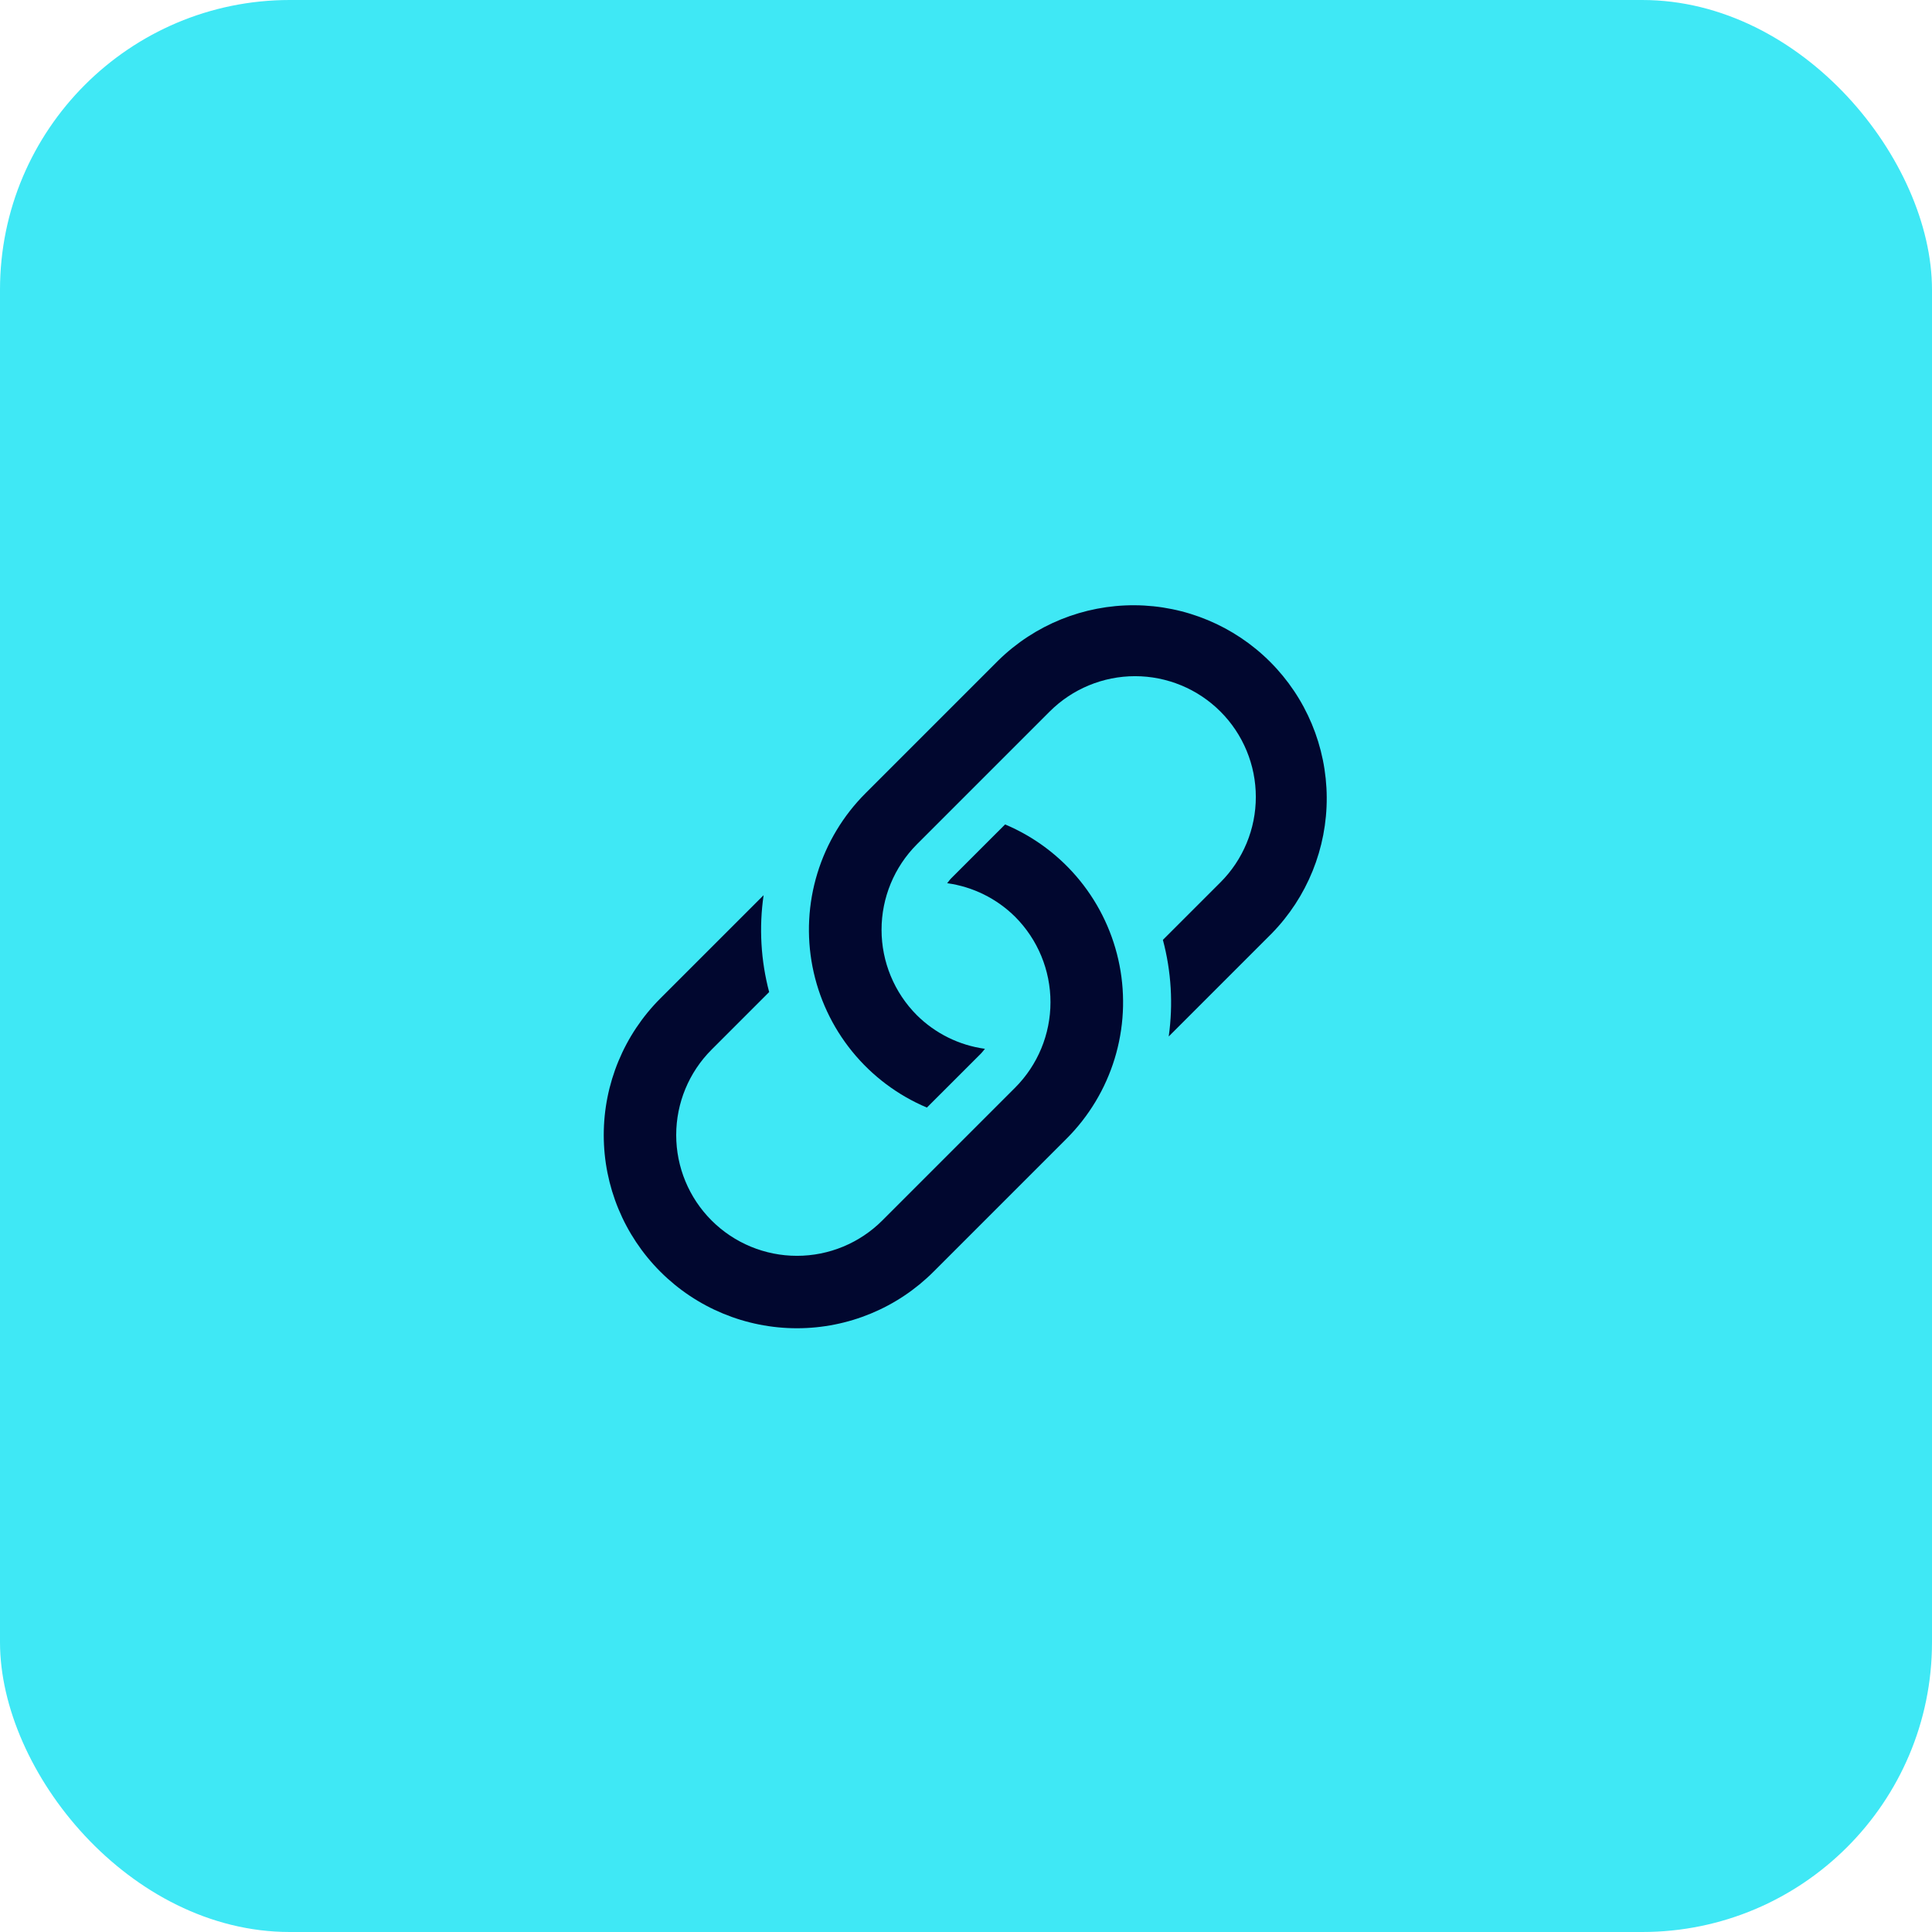 <svg xmlns="http://www.w3.org/2000/svg" width="80" height="80" viewBox="0 0 80 80" fill="none"><rect width="80" height="80" rx="12" fill="#3FE8F5"></rect><path d="M41.619 34.138L39.378 36.378C39.318 36.439 39.278 36.508 39.22 36.571C40.285 36.718 41.273 37.207 42.036 37.964C42.972 38.903 43.498 40.174 43.498 41.5C43.498 42.826 42.972 44.097 42.036 45.036L36.536 50.536C35.598 51.474 34.327 52.001 33 52.001C31.674 52.001 30.402 51.474 29.464 50.536C28.526 49.598 28 48.326 28 47C28 45.674 28.526 44.402 29.464 43.464L31.849 41.079C31.503 39.771 31.425 38.407 31.619 37.068L27.343 41.343C25.843 42.843 25 44.878 25 47C25 49.122 25.843 51.157 27.343 52.657C28.843 54.157 30.878 55 33 55C35.122 55 37.157 54.157 38.657 52.657L44.157 47.157C45.085 46.231 45.771 45.092 46.155 43.839C46.538 42.586 46.608 41.258 46.357 39.971C46.106 38.685 45.543 37.48 44.717 36.463C43.89 35.446 42.827 34.647 41.619 34.138Z" fill="#01072F"></path><path d="M41.343 27.343L35.843 32.843C34.916 33.768 34.23 34.908 33.846 36.161C33.462 37.414 33.393 38.742 33.644 40.029C33.895 41.315 34.458 42.52 35.284 43.537C36.11 44.554 37.174 45.353 38.381 45.862L40.622 43.622C40.682 43.561 40.729 43.493 40.784 43.429C39.718 43.283 38.728 42.794 37.964 42.036C37.028 41.097 36.503 39.826 36.503 38.5C36.503 37.174 37.028 35.903 37.964 34.964L43.464 29.464C44.402 28.526 45.674 27.999 47 27.999C47.657 27.999 48.307 28.129 48.914 28.38C49.521 28.631 50.072 29 50.536 29.464C51.001 29.928 51.369 30.48 51.62 31.086C51.872 31.693 52.001 32.343 52.001 33C52.001 33.657 51.872 34.307 51.62 34.914C51.369 35.52 51.001 36.072 50.536 36.536L48.153 38.918C48.501 40.222 48.582 41.582 48.394 42.918L52.657 38.655C54.13 37.149 54.949 35.123 54.937 33.017C54.925 30.911 54.083 28.894 52.593 27.405C51.104 25.916 49.087 25.074 46.981 25.062C44.875 25.051 42.849 25.87 41.343 27.343Z" fill="#01072F"></path></svg>